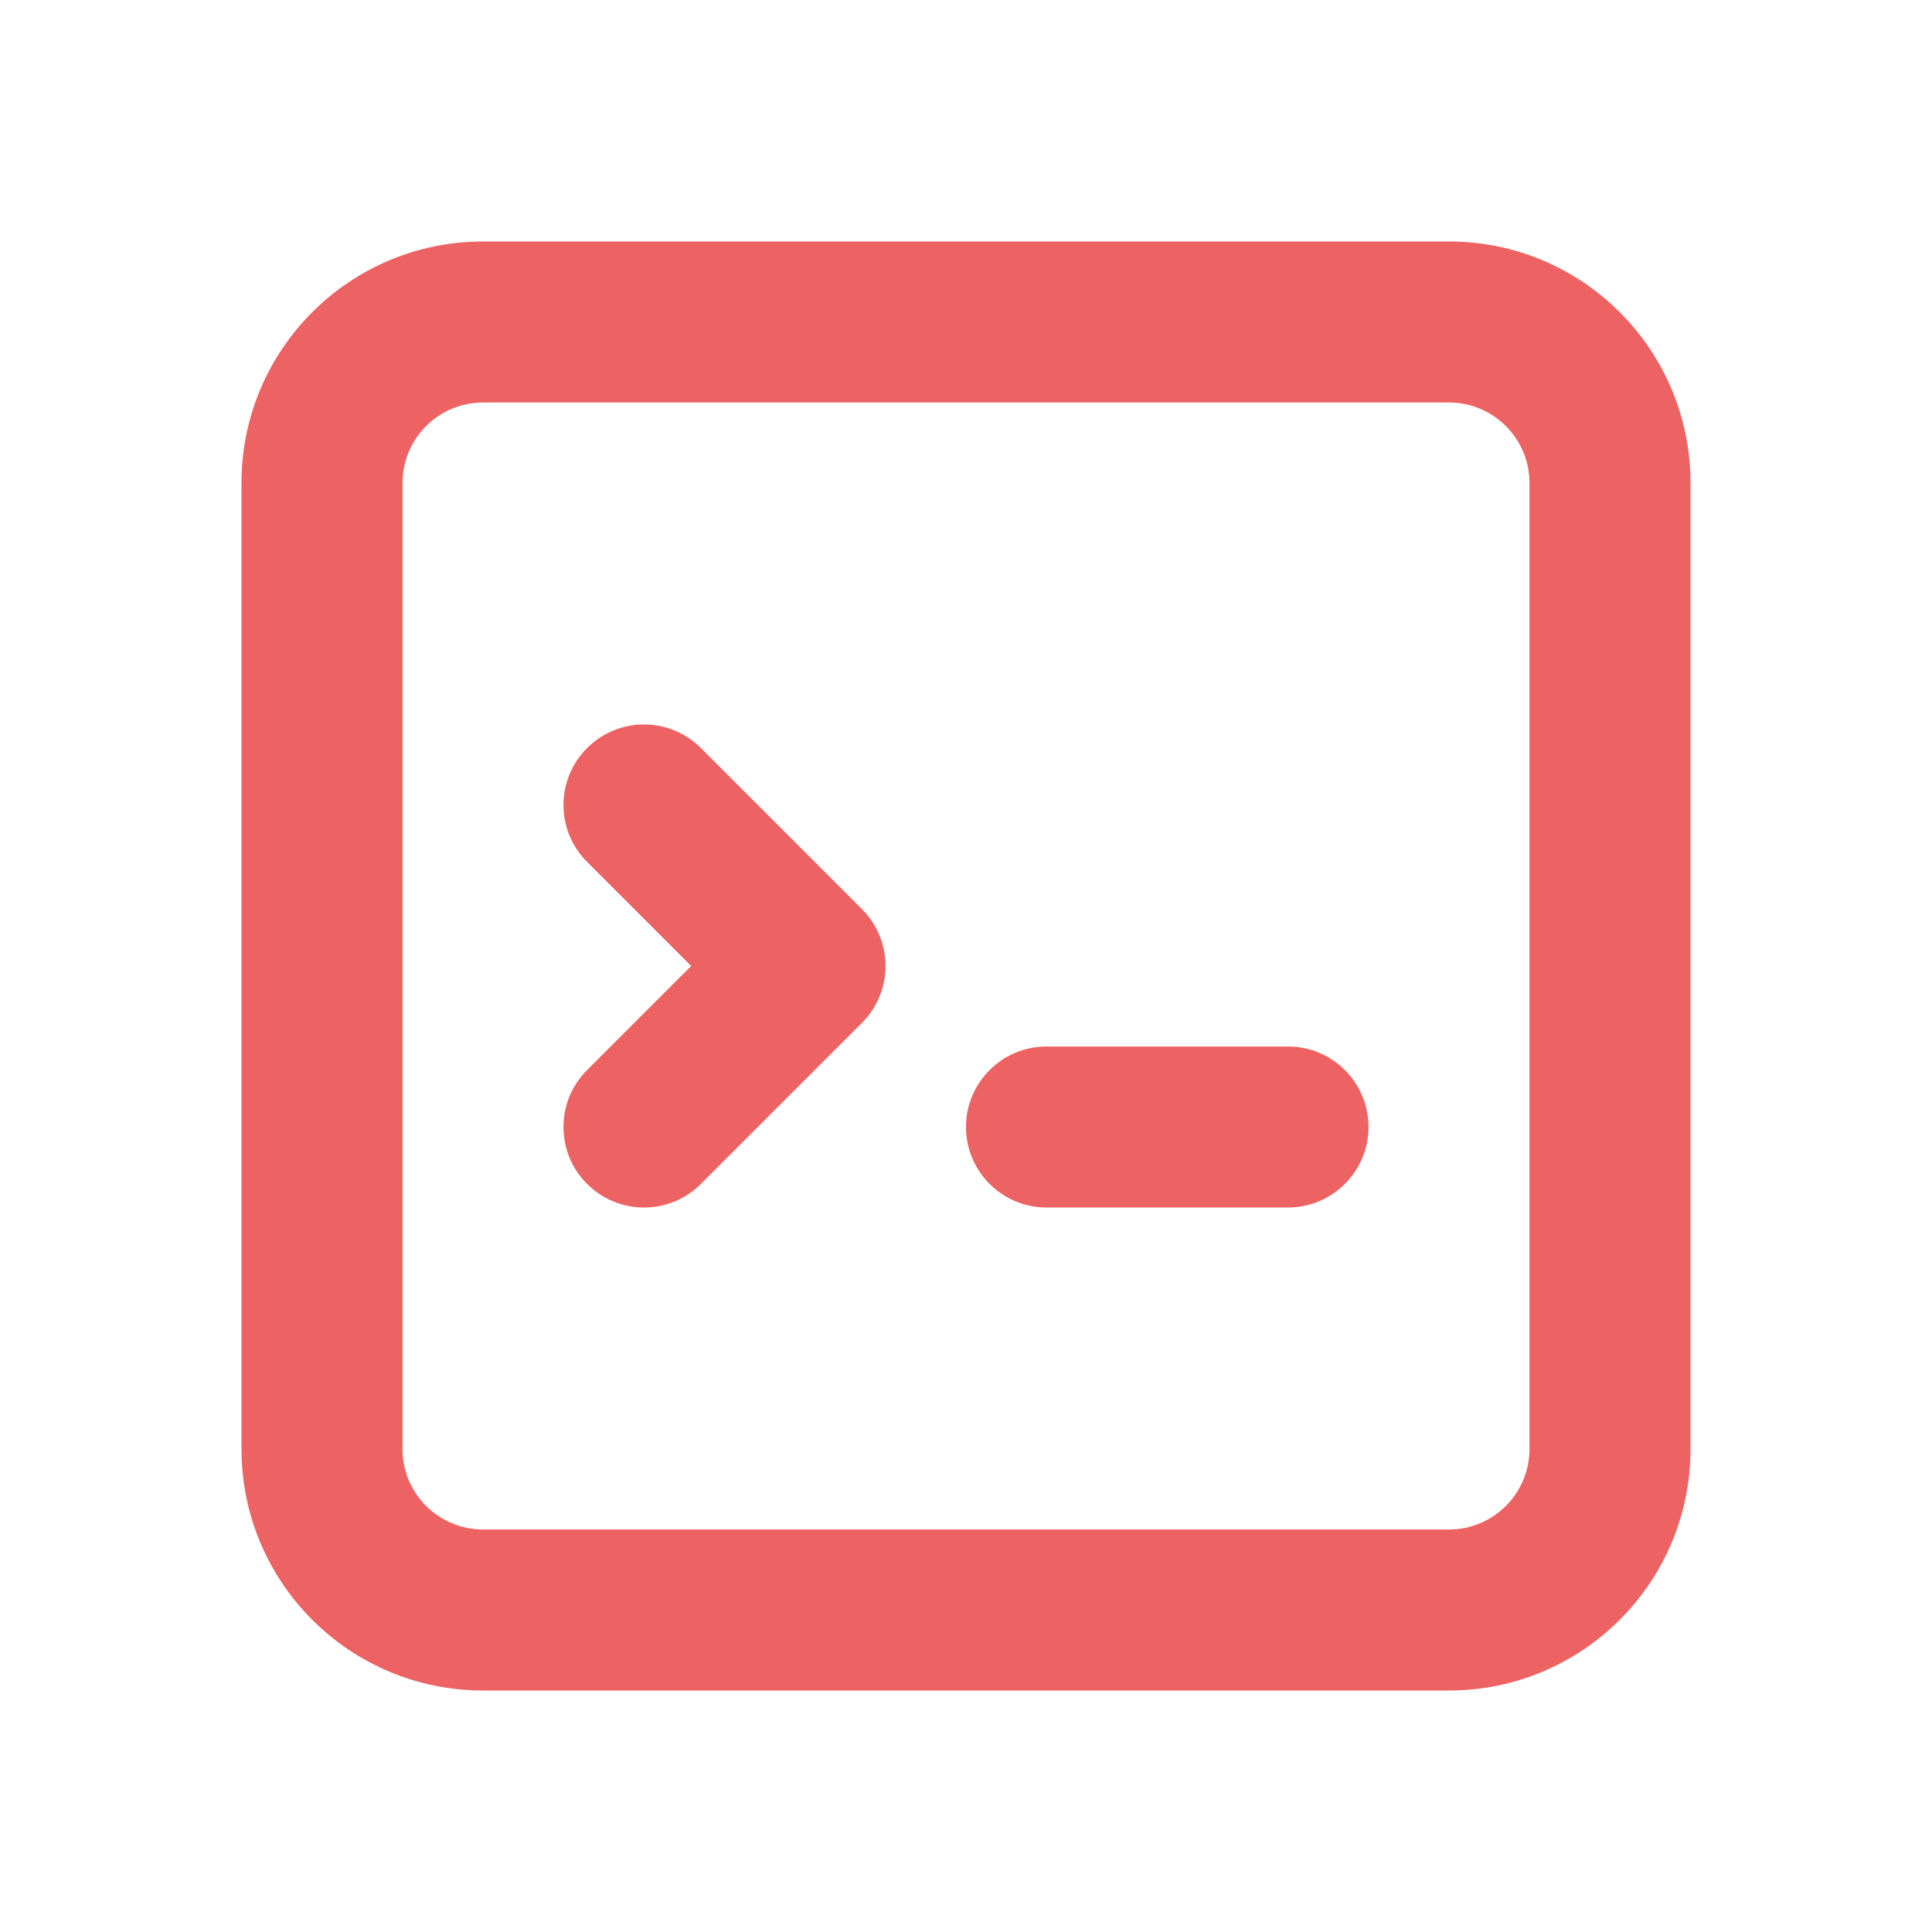 <svg width="24" height="24" viewBox="0 0 24 24" fill="none" xmlns="http://www.w3.org/2000/svg" class="icon-md" style="color: rgb(237, 98, 98);"><path fill-rule="evenodd" clip-rule="evenodd" d="M3 6C3 4.343 4.343 3 6 3H18C19.657 3 21 4.343 21 6V18C21 19.657 19.657 21 18 21H6C4.343 21 3 19.657 3 18V6ZM6 5C5.448 5 5 5.448 5 6V18C5 18.552 5.448 19 6 19H18C18.552 19 19 18.552 19 18V6C19 5.448 18.552 5 18 5H6ZM7.293 9.293C7.683 8.902 8.317 8.902 8.707 9.293L10.707 11.293C11.098 11.683 11.098 12.317 10.707 12.707L8.707 14.707C8.317 15.098 7.683 15.098 7.293 14.707C6.902 14.317 6.902 13.683 7.293 13.293L8.586 12L7.293 10.707C6.902 10.317 6.902 9.683 7.293 9.293ZM12 14C12 13.448 12.448 13 13 13H16C16.552 13 17 13.448 17 14C17 14.552 16.552 15 16 15H13C12.448 15 12 14.552 12 14Z" fill="currentColor"></path></svg>
